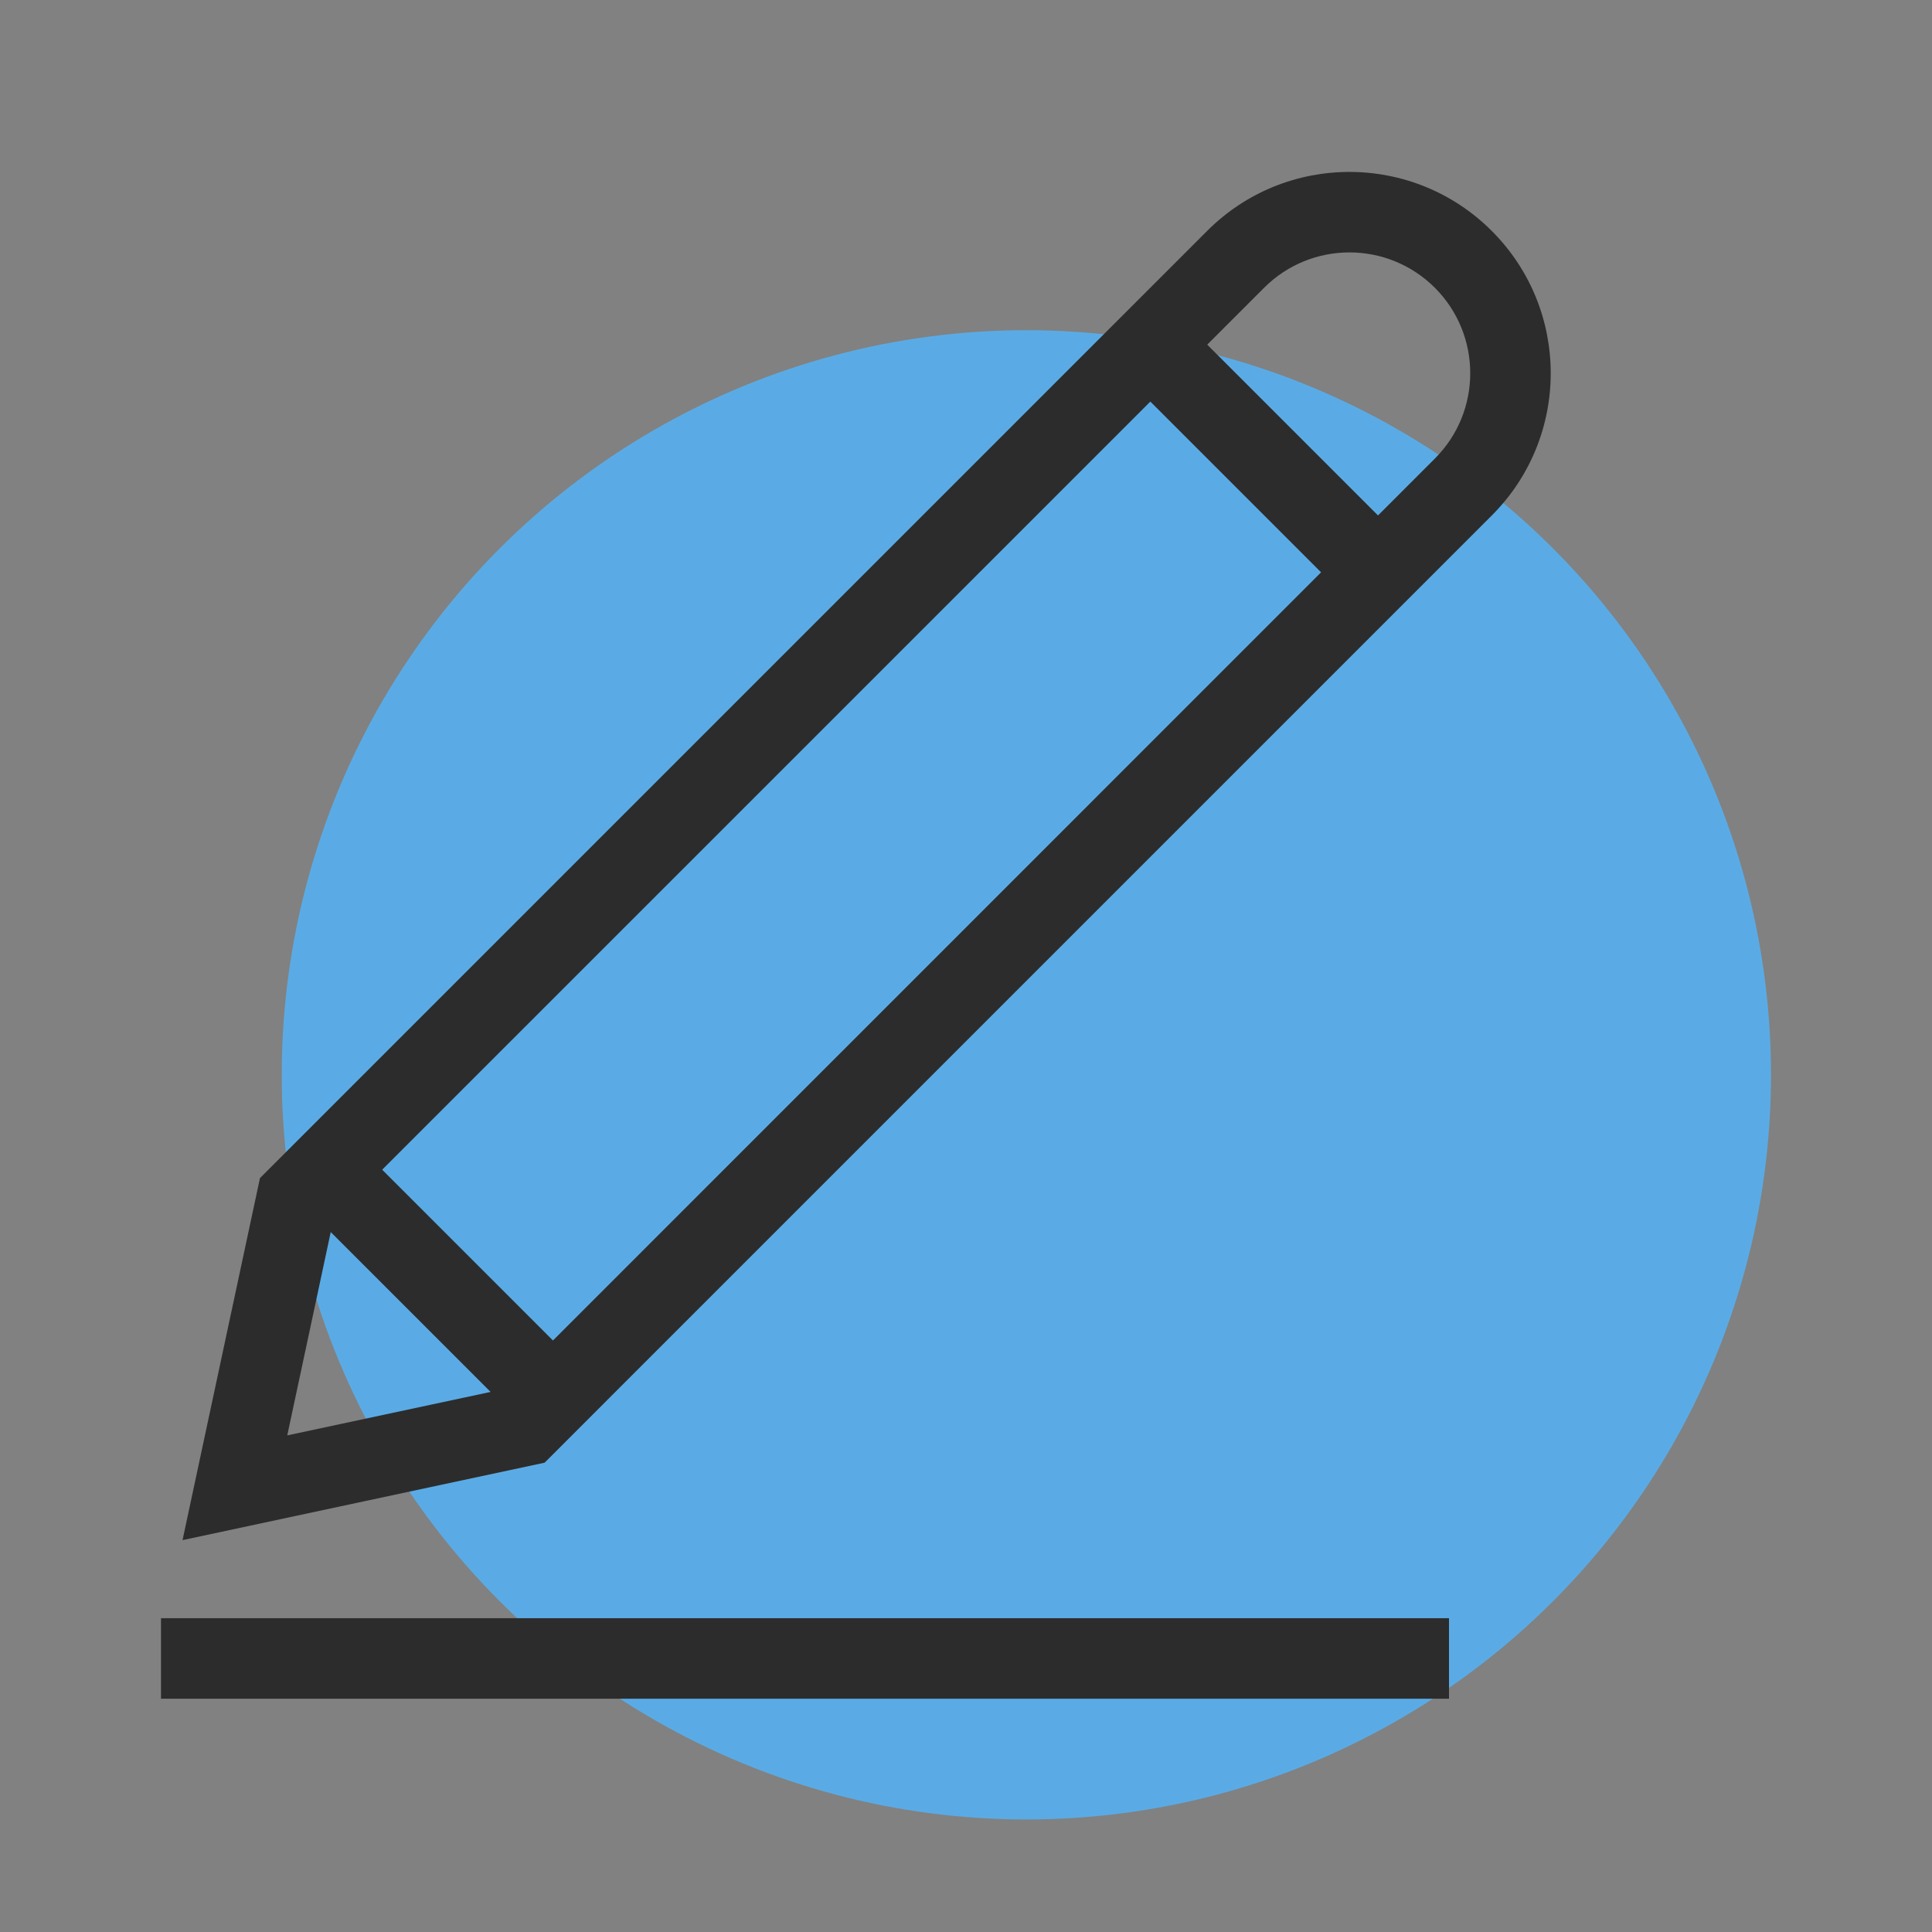 <svg width="48" height="48" viewBox="0 0 48 48" fill="none" xmlns="http://www.w3.org/2000/svg">
<rect x="0" y="0" width="48" height="48" fill="#808080" stroke="none"/>
<rect width="48" height="48" fill="white" fill-opacity="0.01"/>
<circle cx="25.5" cy="26.704" r="18.5" fill="#5AABE5"/>
<path fill-rule="evenodd" clip-rule="evenodd" d="M37.062 5.737C39.015 7.689 39.016 10.854 37.064 12.806L35.65 14.22L34.236 15.634L15.152 34.718L13.739 36.132L13.53 36.34L4.535 38.264L6.459 29.269L6.667 29.061L8.081 27.647L29.993 5.735C31.945 3.783 35.11 3.784 37.062 5.737ZM32.822 14.219L13.738 33.304L9.495 29.061L28.58 9.977L32.822 14.219ZM7.137 35.662L8.217 30.61L12.189 34.582L7.137 35.662ZM34.236 12.806L29.993 8.563L31.407 7.149C32.578 5.978 34.477 5.979 35.649 7.15C36.82 8.322 36.821 10.221 35.65 11.392L34.236 12.806ZM36 40.204H4V42.204H36V40.204Z" fill="#2C2C2C"/>
</svg>
